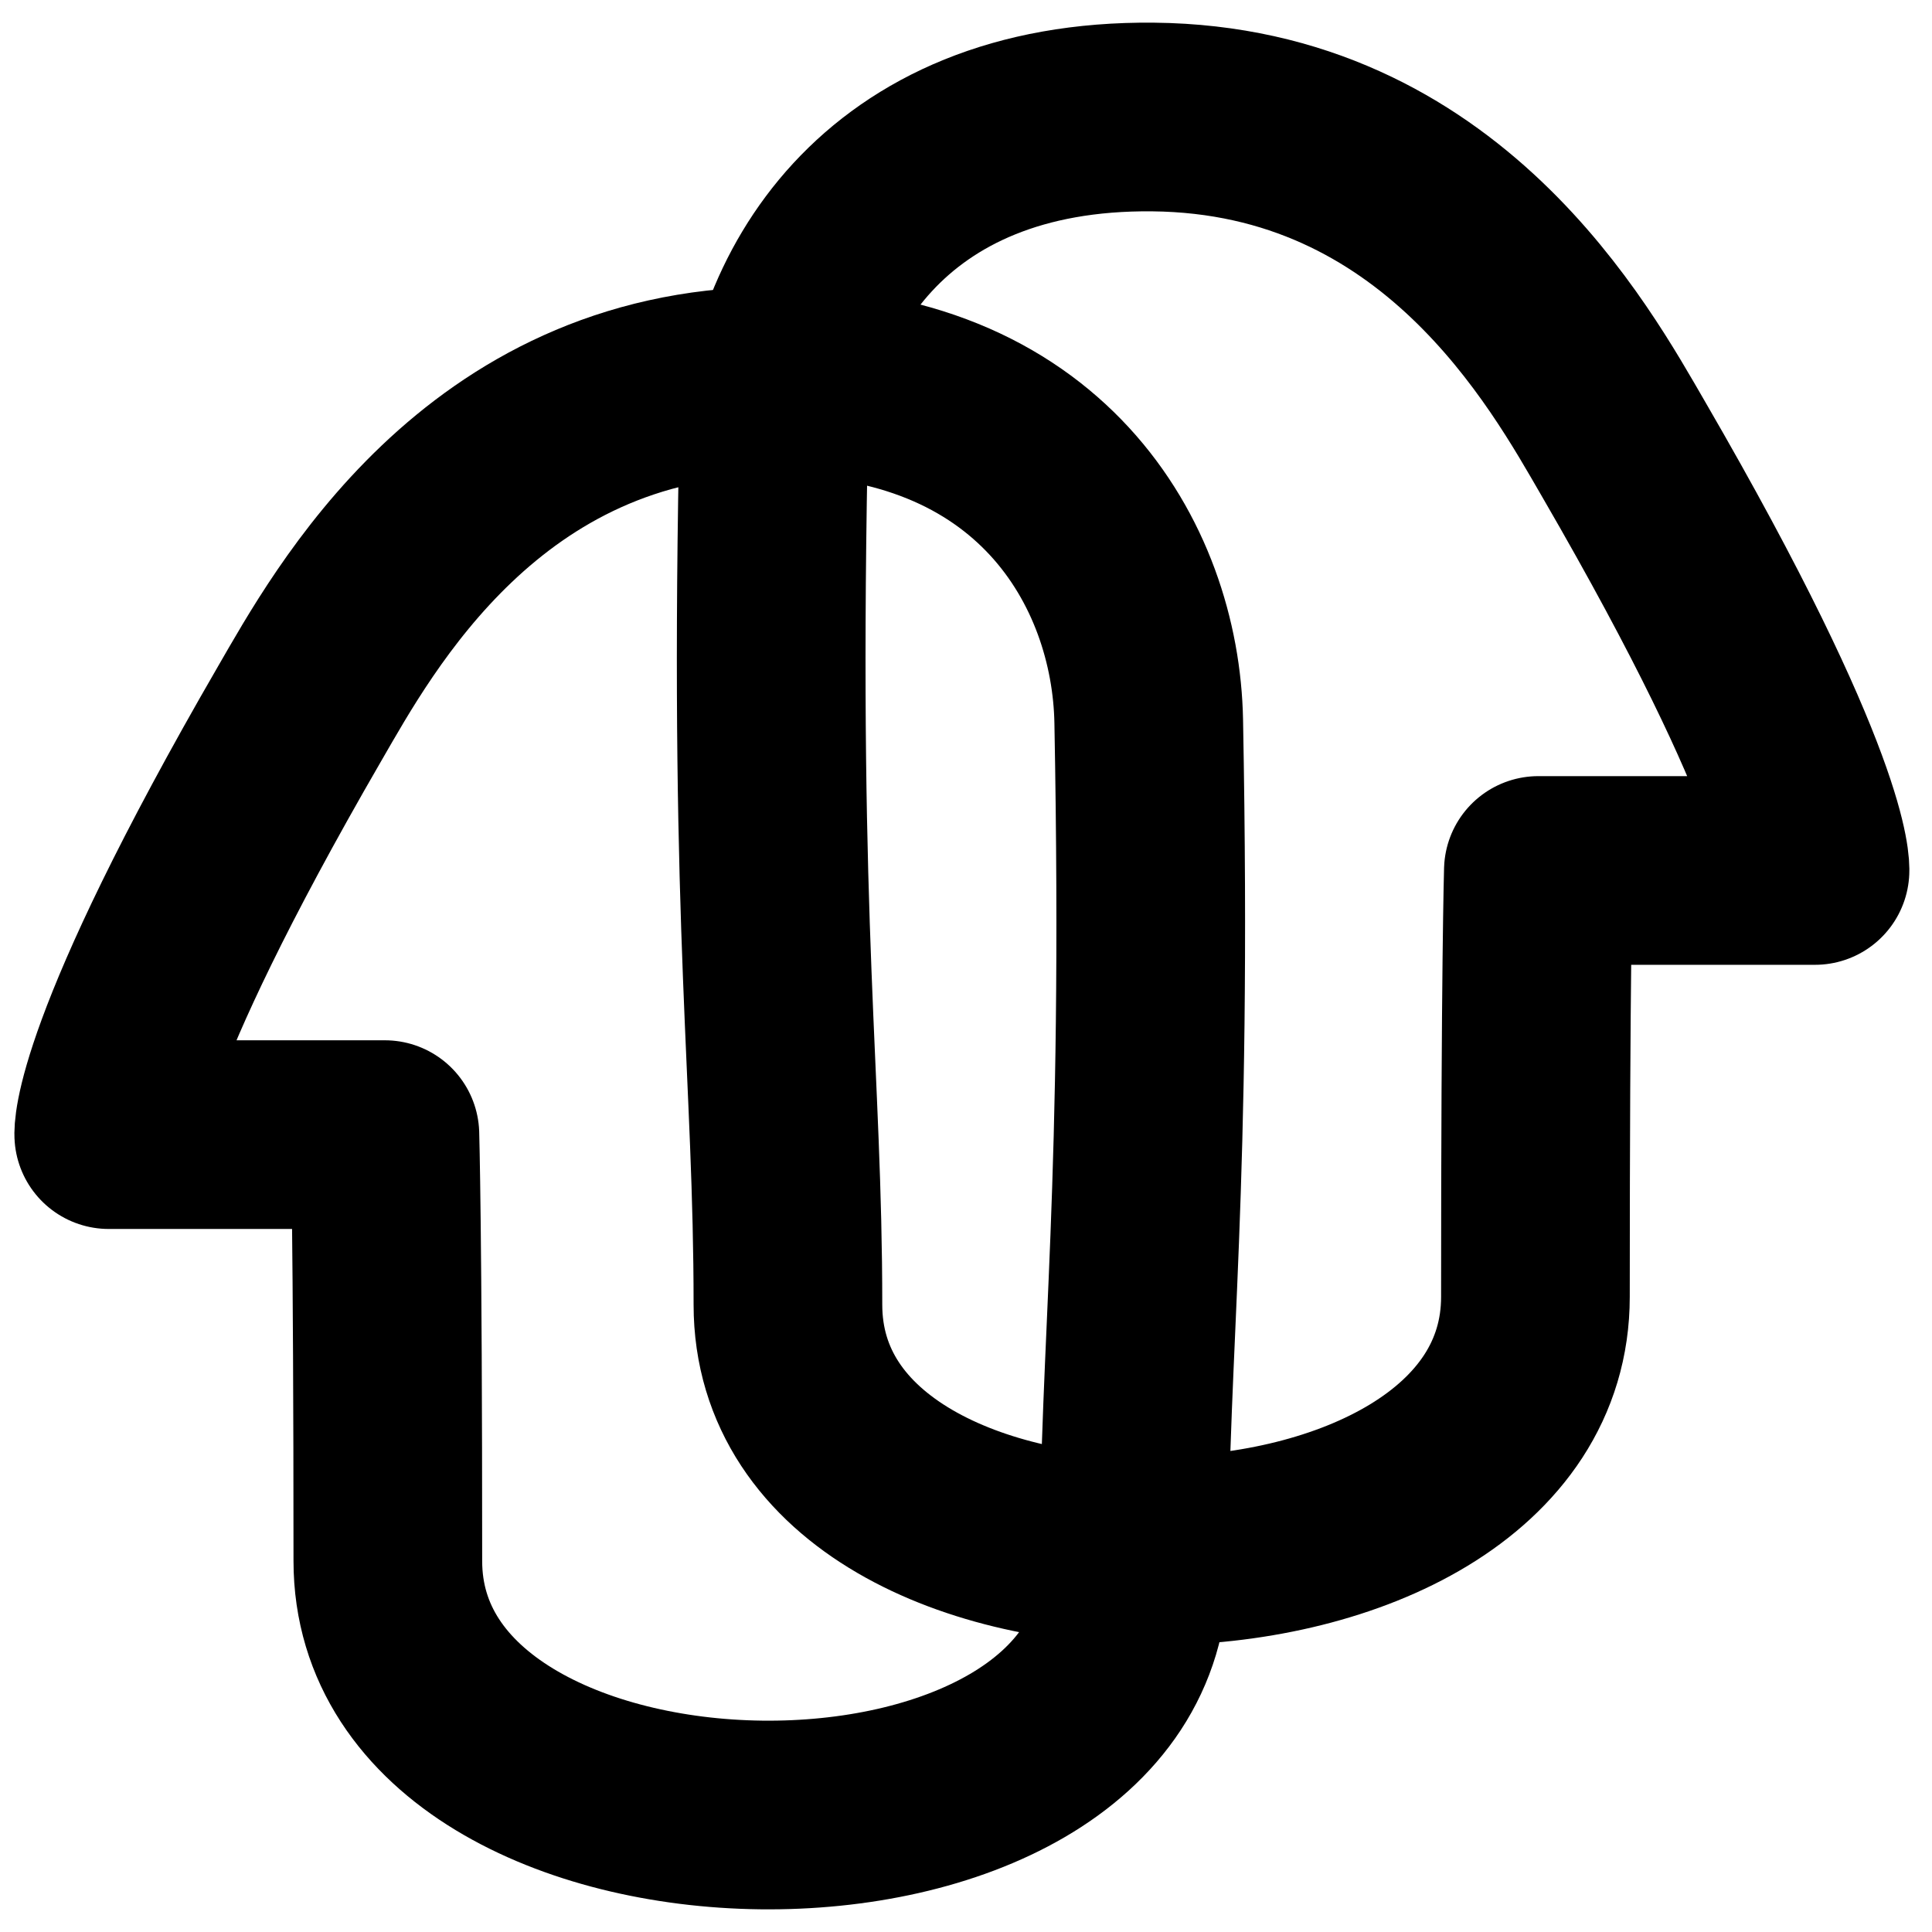 <?xml version="1.0" encoding="UTF-8" standalone="no"?>
<!DOCTYPE svg PUBLIC "-//W3C//DTD SVG 1.1//EN" "http://www.w3.org/Graphics/SVG/1.1/DTD/svg11.dtd">
<!-- Created with Vectornator (http://vectornator.io/) -->
<svg height="100%" stroke-miterlimit="10"
    style="fill-rule:nonzero;clip-rule:evenodd;stroke-linecap:round;stroke-linejoin:round;" version="1.1"
    viewBox="0 0 1024 1024" width="100%" xml:space="preserve" xmlns="http://www.w3.org/2000/svg"
    xmlns:vectornator="http://vectornator.io" xmlns:xlink="http://www.w3.org/1999/xlink">
    <defs />
    <g id="Layer-1" vectornator:layerName="Layer 1">
        <path
            d="M57.639 601.377C57.639 601.377 54.525 558.404 158.85 378.191C187.169 329.274 255.39 203.524 407.9 202.026C551.301 200.617 607.293 299.175 608.85 382.35C613.575 634.707 601.065 710.891 601.065 831.494C601.065 1008.93 205.563 1003.39 205.563 827.336C205.563 652.619 204.006 601.377 204.006 601.377L57.639 601.377Z"
            fill="none" opacity="1" stroke="#000000" stroke-linecap="round" stroke-linejoin="round"
            stroke-width="100" />
        <path
            d="M961.99 461.366C961.99 461.366 965.11 418.393 860.603 238.18C832.235 189.263 763.895 63.513 611.119 62.015C467.468 60.606 411.378 159.164 409.818 242.339C405.086 494.696 417.617 570.88 417.617 691.483C417.617 868.923 813.808 863.378 813.808 687.325C813.808 512.608 815.368 461.366 815.368 461.366L961.99 461.366Z"
            fill="none" opacity="1" stroke="#000000" stroke-linecap="round" stroke-linejoin="round"
            stroke-width="100" />
    </g>
</svg>